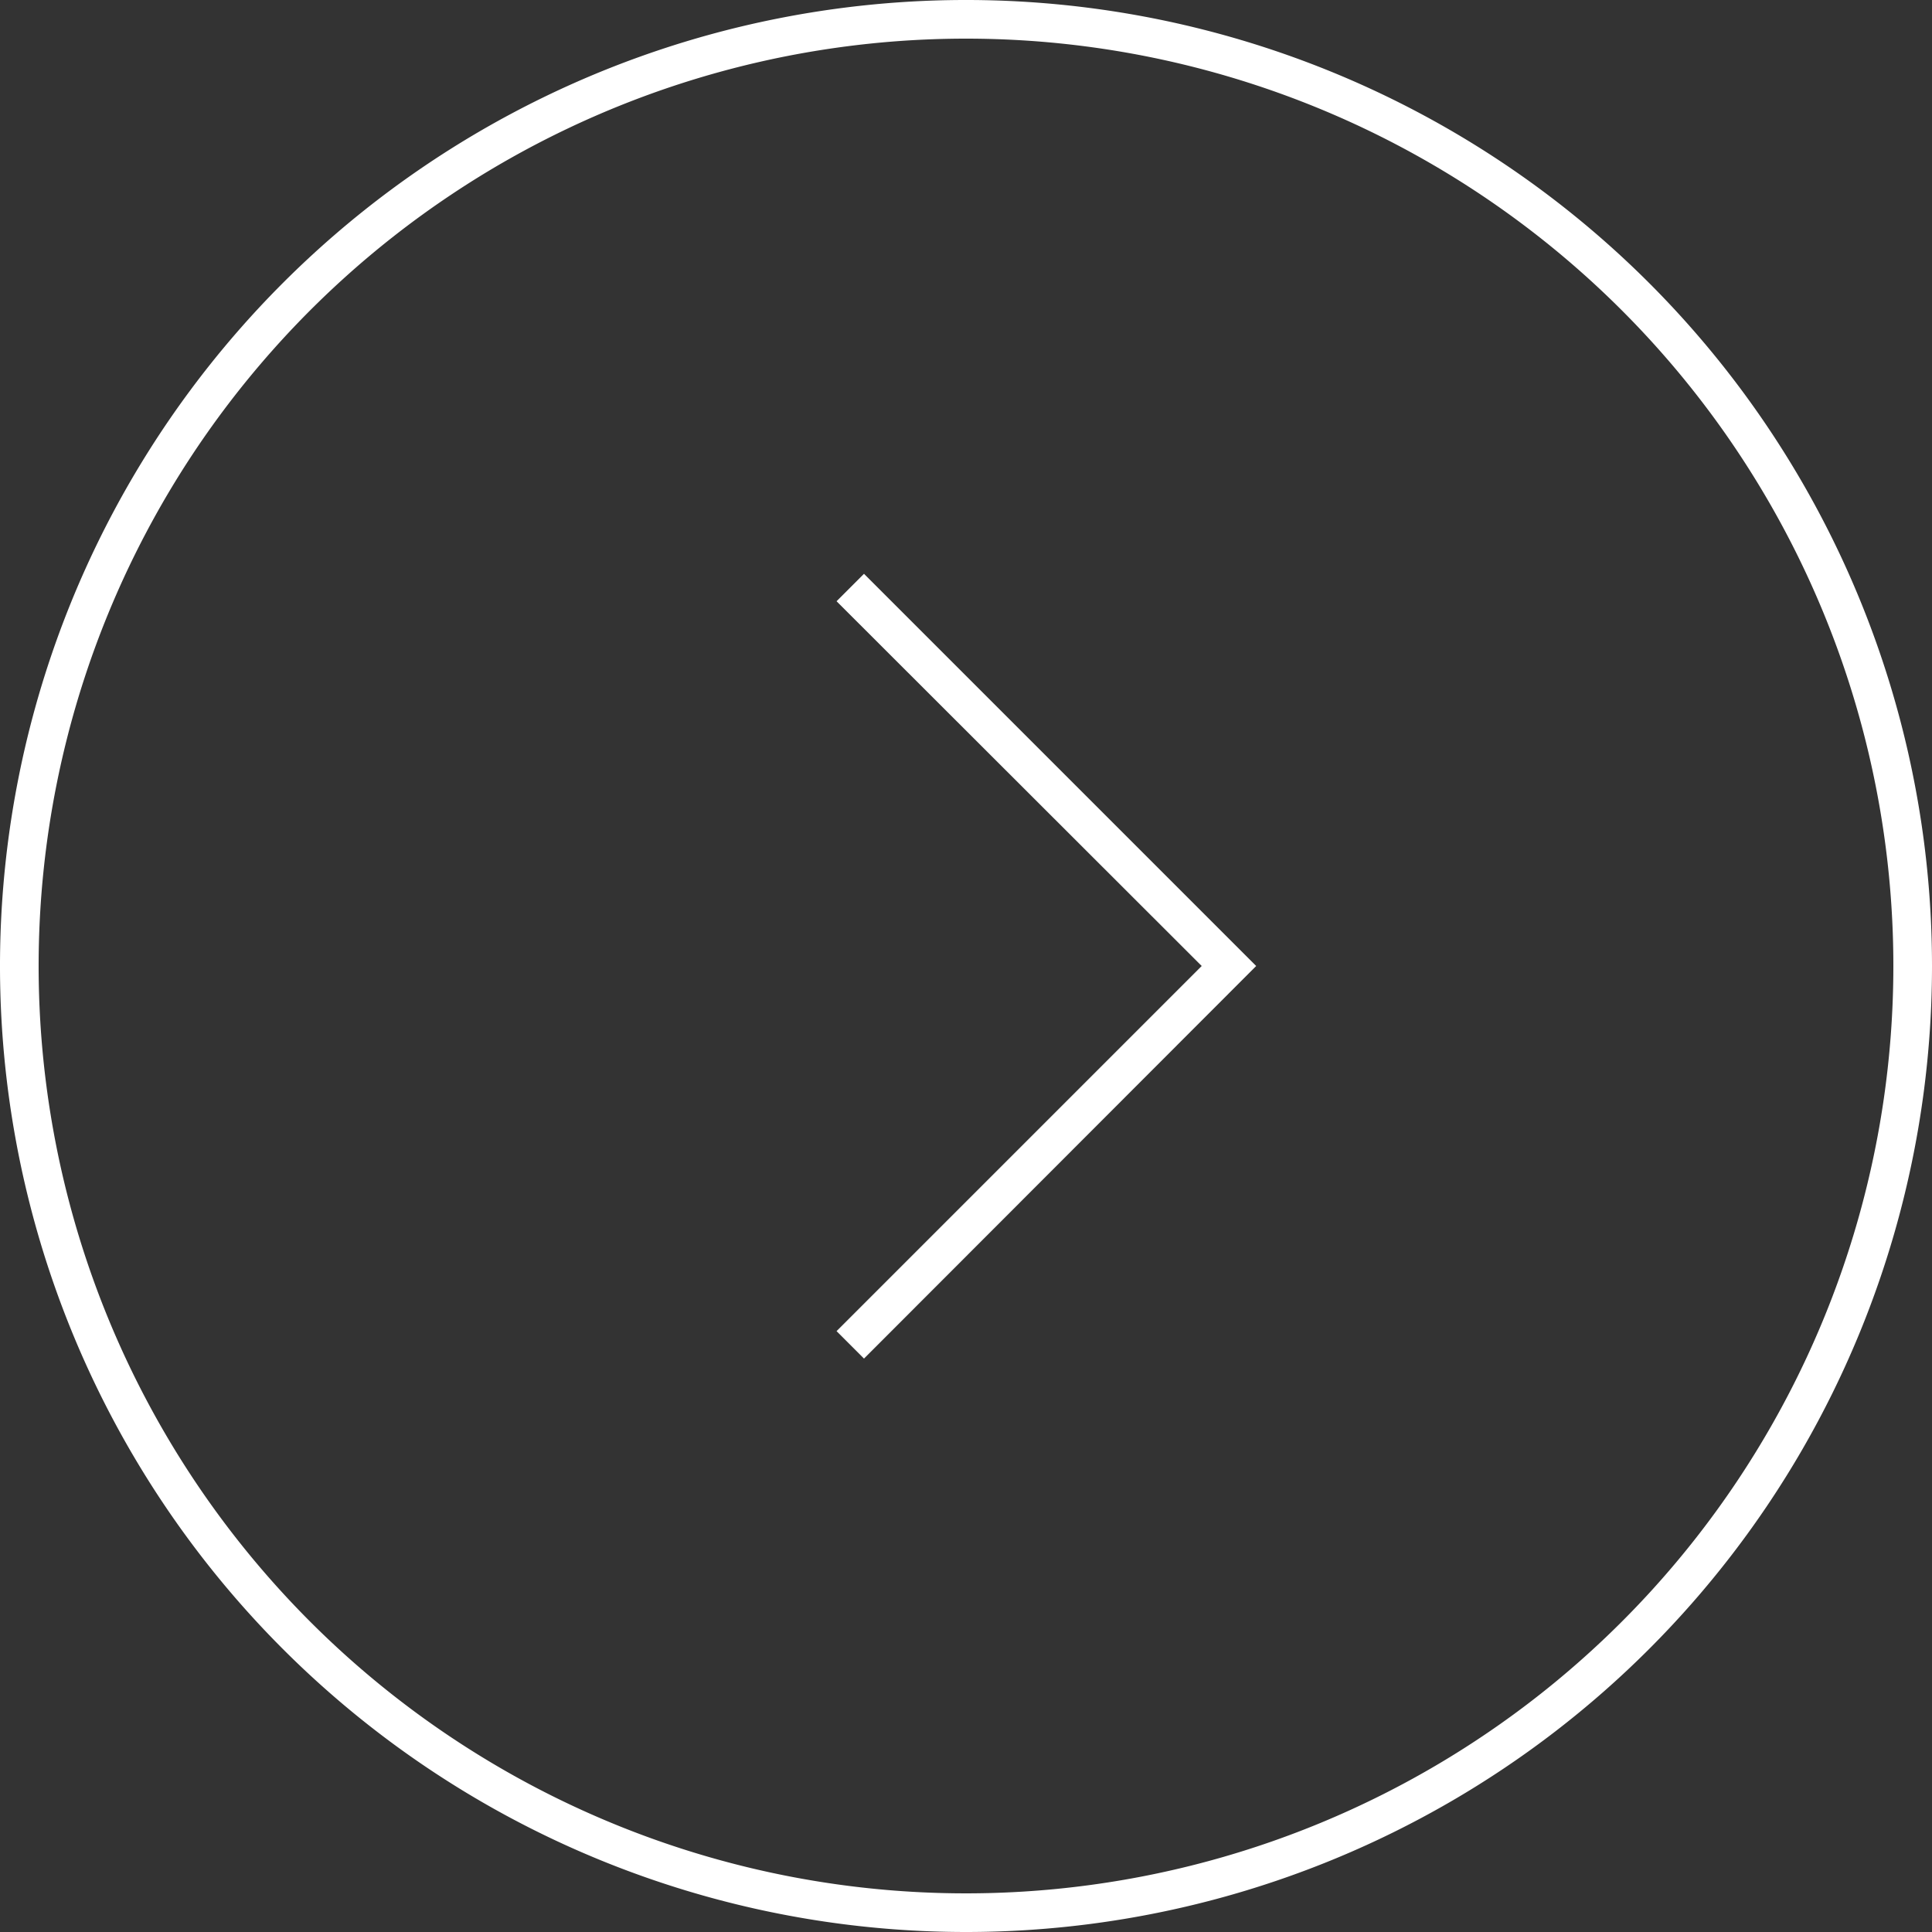 <svg xmlns="http://www.w3.org/2000/svg" width="50" height="50" viewBox="0 0 50 50"><rect x="0" y="0" width="50" height="50" fill="#333333" stroke="none"/><defs><style>.a{fill:#fff;}.b{fill:none;}</style></defs><polygon class="a" points="22.36 35.16 21.65 34.45 31.1 25 21.65 15.56 22.36 14.85 32.51 25 22.36 35.16"/><circle class="b" cx="25" cy="25" r="25"/><path class="a" d="M25,50A25,25,0,1,1,50,25,25,25,0,0,1,25,50ZM25,1A24,24,0,1,0,49,25,24,24,0,0,0,25,1Z"/></svg>